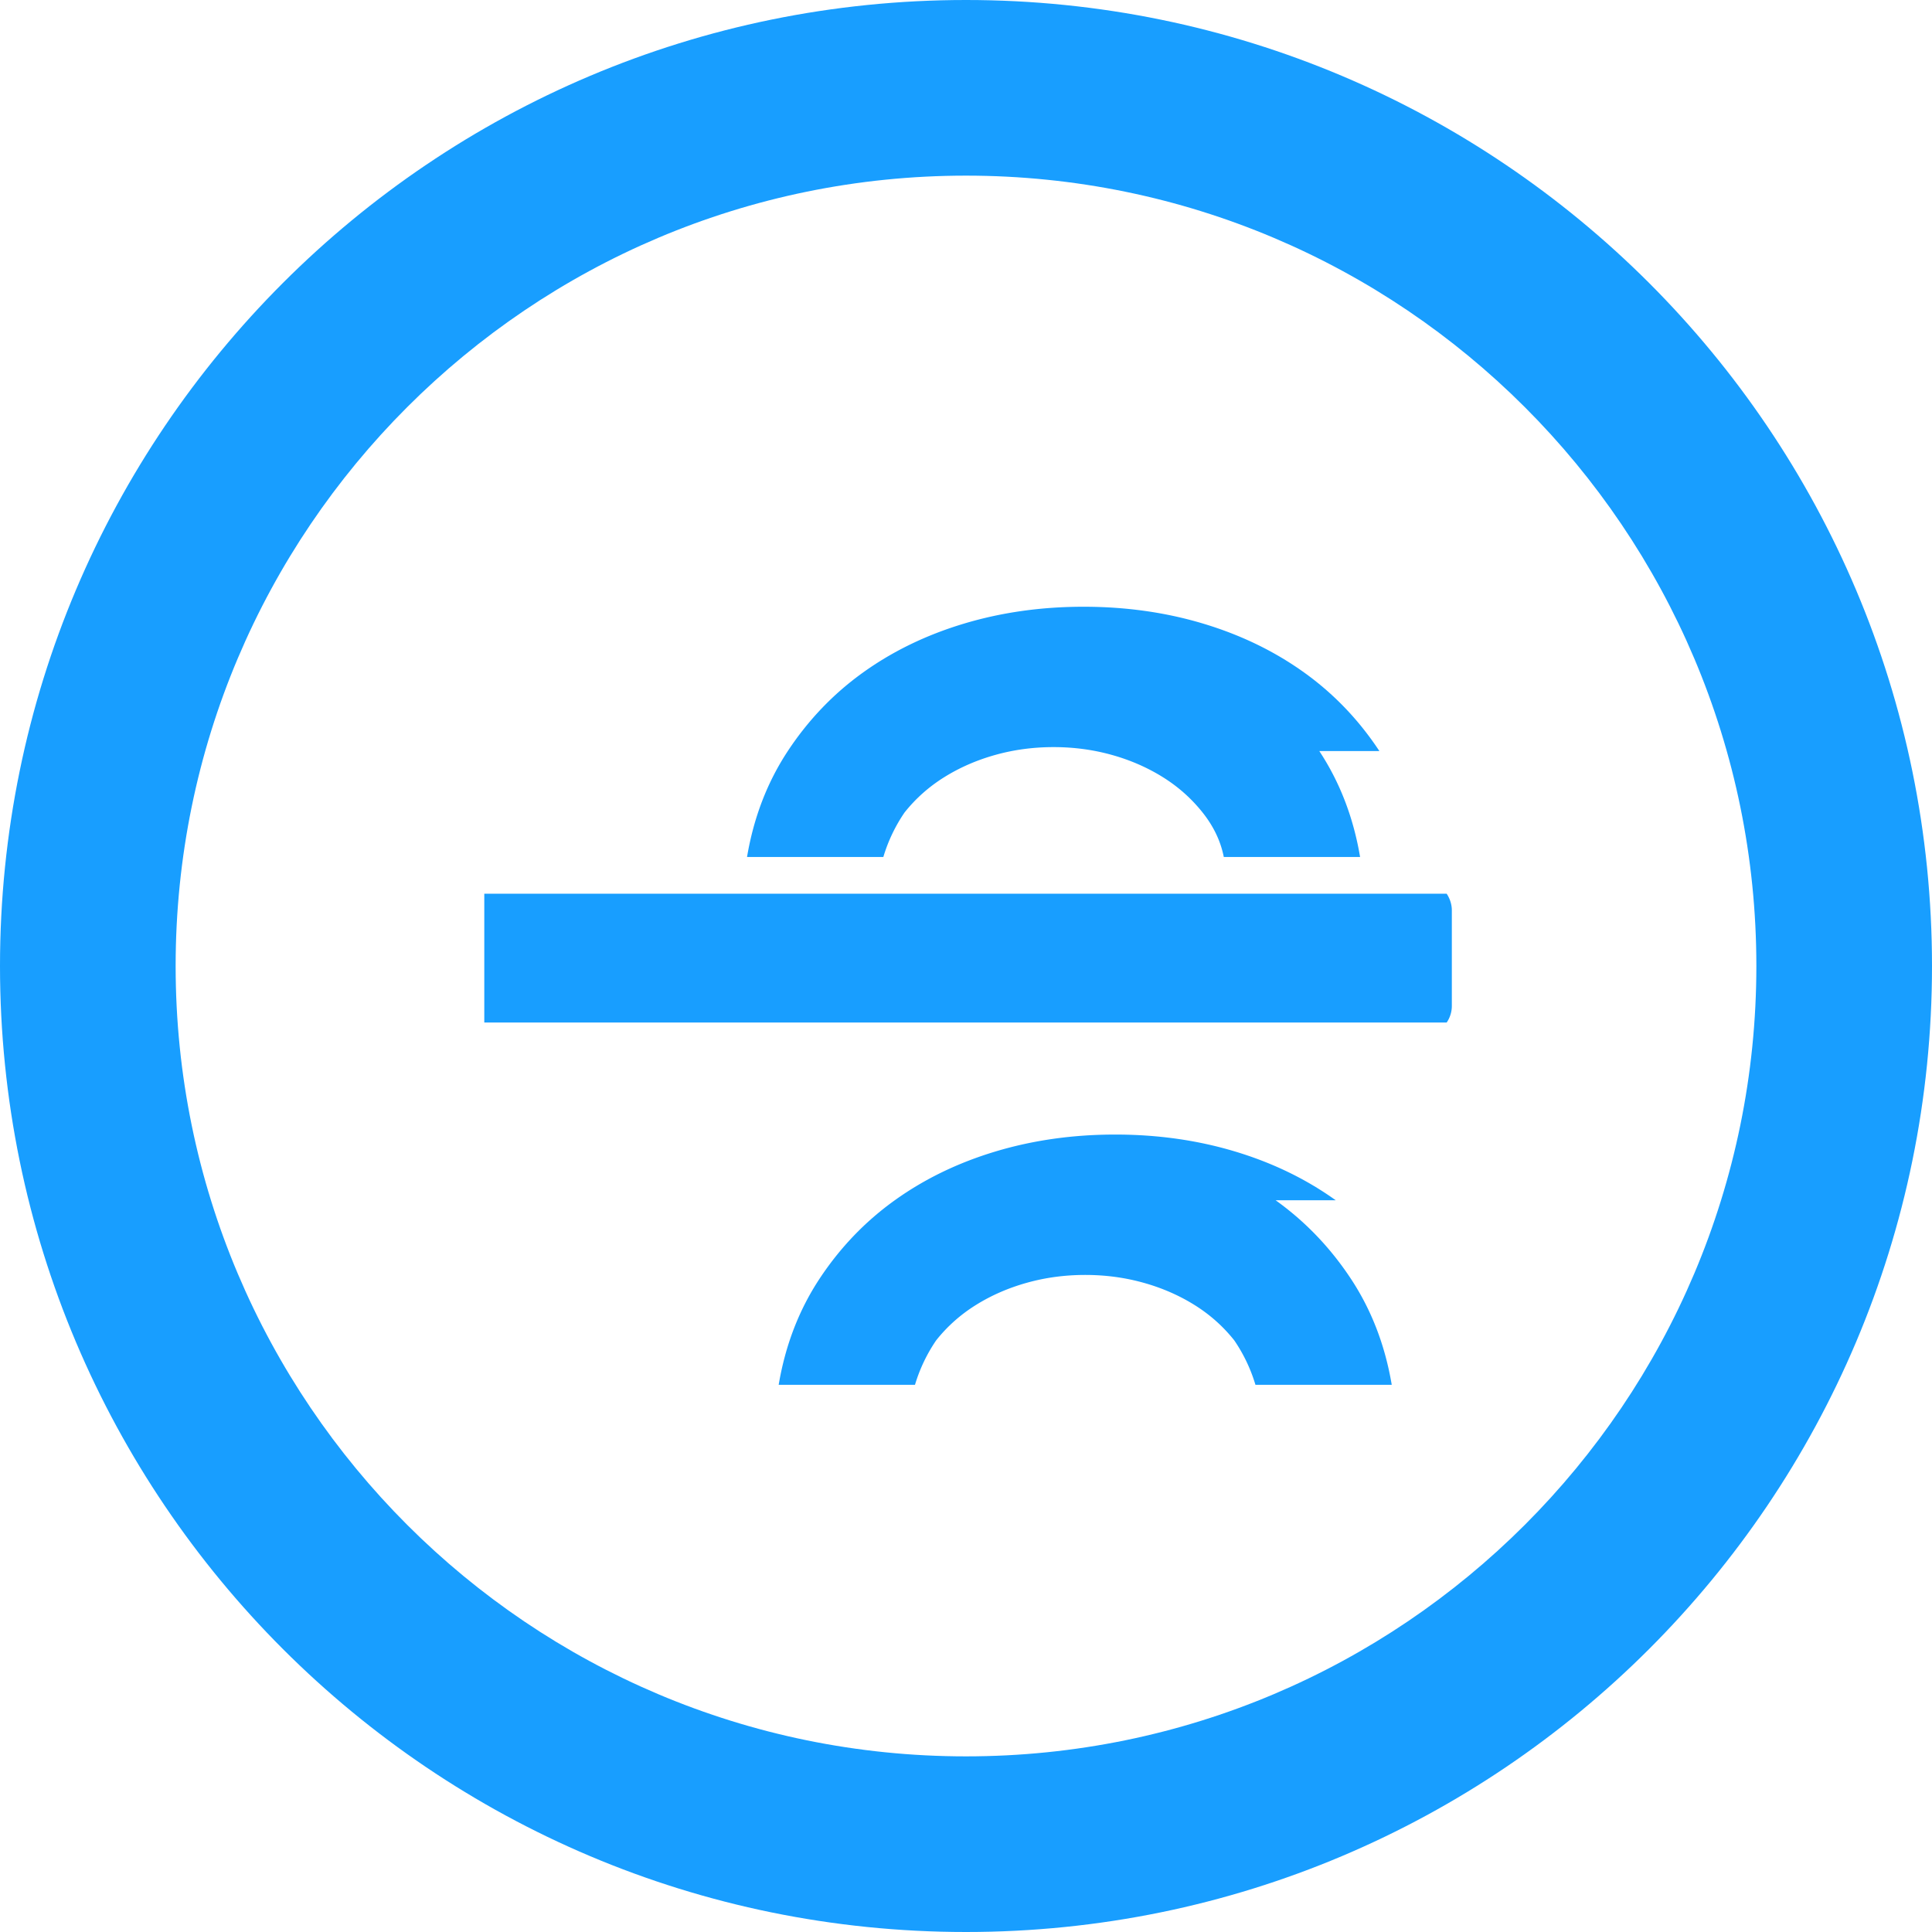 <svg xmlns="http://www.w3.org/2000/svg" viewBox="0 0 300 300">
  <path d="M150 0C67.157 0 0 67.157 0 150s67.157 150 150 150 150-67.157 150-150S232.843 0 150 0zm0 272.727C82.233 272.727 27.273 217.767 27.273 150S82.233 27.273 150 27.273 272.727 82.233 272.727 150 217.767 272.727 150 272.727z" fill="#189EFF"/>
  <path d="M214.19 116.623c-3.19-4.834-7.084-8.902-11.695-12.204-4.608-3.303-9.826-5.83-15.651-7.58-5.825-1.75-12.02-2.624-18.584-2.624-6.564 0-12.76.875-18.585 2.624-5.825 1.75-11.043 4.275-15.65 7.578-4.609 3.303-8.506 7.372-11.693 12.205-3.189 4.834-5.298 10.318-6.333 16.45h21.166a24.803 24.803 0 0 1 3.285-6.897c1.72-2.167 3.782-4.005 6.19-5.505 2.407-1.5 5.053-2.65 7.937-3.454 2.882-.803 5.889-1.205 9.021-1.205s6.14.402 9.023 1.205c2.882.803 5.528 1.954 7.935 3.454 2.407 1.5 4.467 3.338 6.19 5.505 1.72 2.167 2.805 4.465 3.284 6.897h21.164c-1.035-6.132-3.146-11.616-6.334-16.45zm-6.78 69.754c-4.608-3.303-9.826-5.83-15.651-7.579-5.825-1.75-12.02-2.625-18.584-2.625-6.564 0-12.76.876-18.585 2.625-5.825 1.75-11.043 4.276-15.651 7.58-4.608 3.302-8.504 7.37-11.693 12.203-3.187 4.834-5.298 10.32-6.333 16.45h21.166a24.84 24.84 0 0 1 3.285-6.897c1.719-2.167 3.782-4.005 6.19-5.505 2.407-1.5 5.053-2.65 7.936-3.452 2.883-.804 5.889-1.205 9.022-1.205s6.139.401 9.021 1.205c2.884.802 5.528 1.952 7.937 3.452 2.407 1.5 4.468 3.338 6.188 5.505a24.775 24.775 0 0 1 3.286 6.897h21.164c-1.034-6.13-3.144-11.616-6.333-16.45-3.19-4.835-7.087-8.903-11.695-12.204zm18.03-47.6H75.2v20h149.44a4.552 4.552 0 0 0 .8-2.591v-14.818c0-.895-.27-1.784-.8-2.59z" fill="#189EFF"/>
</svg> 